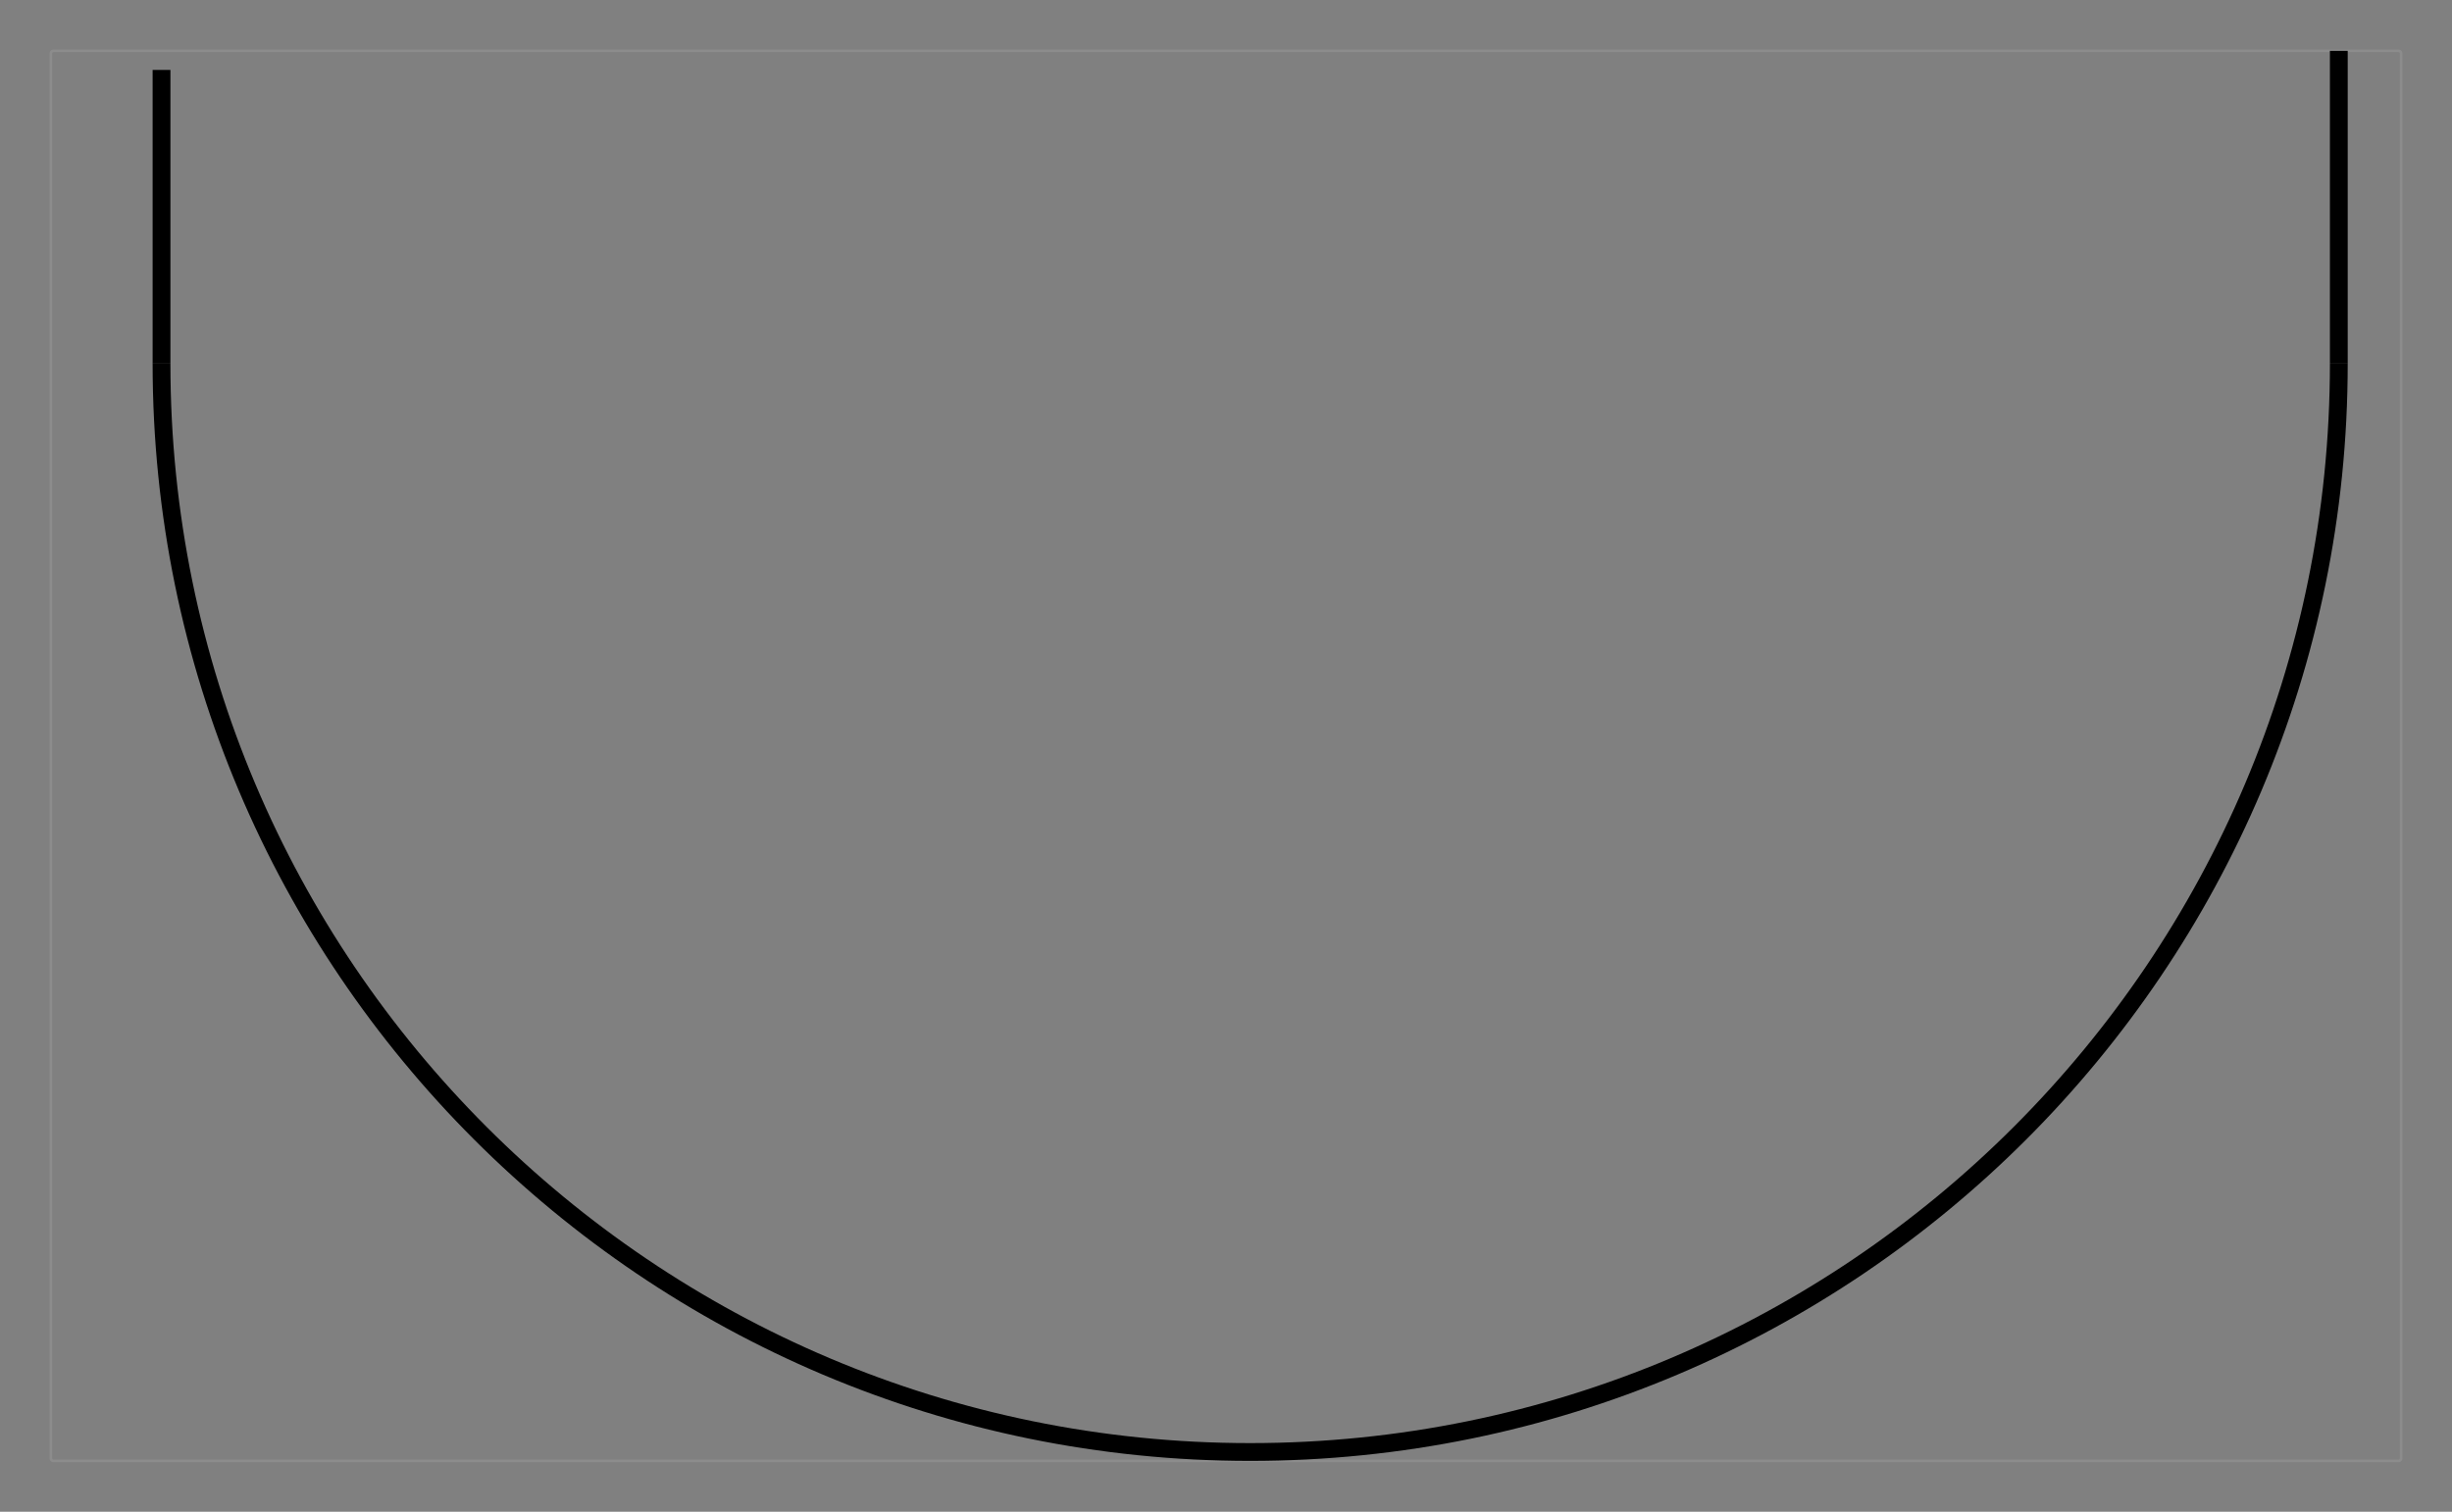 <?xml version="1.0" encoding="UTF-8"?> <svg xmlns="http://www.w3.org/2000/svg" viewBox="0 0 1928 1189" width="1928" height="1189"><rect x="0" y="0" width="1928" height="1189" fill="#808080" stroke="none"/> <title>кщгтв 1112-svg</title> <style> .s0 { opacity: .1;fill: #ffffff } .s1 { fill: none;stroke: #000000;stroke-width: 14 } .s2 { fill: #000000 } </style> <path id="Layer" class="s0" d="m42 41h1844v-2h-1844zm1845 1v1105h2v-1105zm-1 1106h-1844v2h1844zm-1845-1v-1105h-2v1105zm1 1c-0.6 0-1-0.5-1-1h-2c0 1.7 1.3 3 3 3zm1845-1c0 0.5-0.5 1-1 1v2c1.7 0 3-1.3 3-3zm-1-1106c0.5 0 1 0.4 1 1h2c0-1.7-1.3-3-3-3zm-1844-2c-1.7 0-3 1.3-3 3h2c0-0.6 0.4-1 1-1z"></path> <path id="Layer" class="s1" d="m127 55v231"></path> <path id="Layer" class="s1" d="m1839 40v246"></path> <path id="Layer" fill-rule="evenodd" class="s2" d="m120 286c0 476.6 386.4 863 863 863 476.6 0 863-386.4 863-863h-14c0 468.9-380.1 849-849 849-468.9 0-849-380.1-849-849z"></path> </svg> 